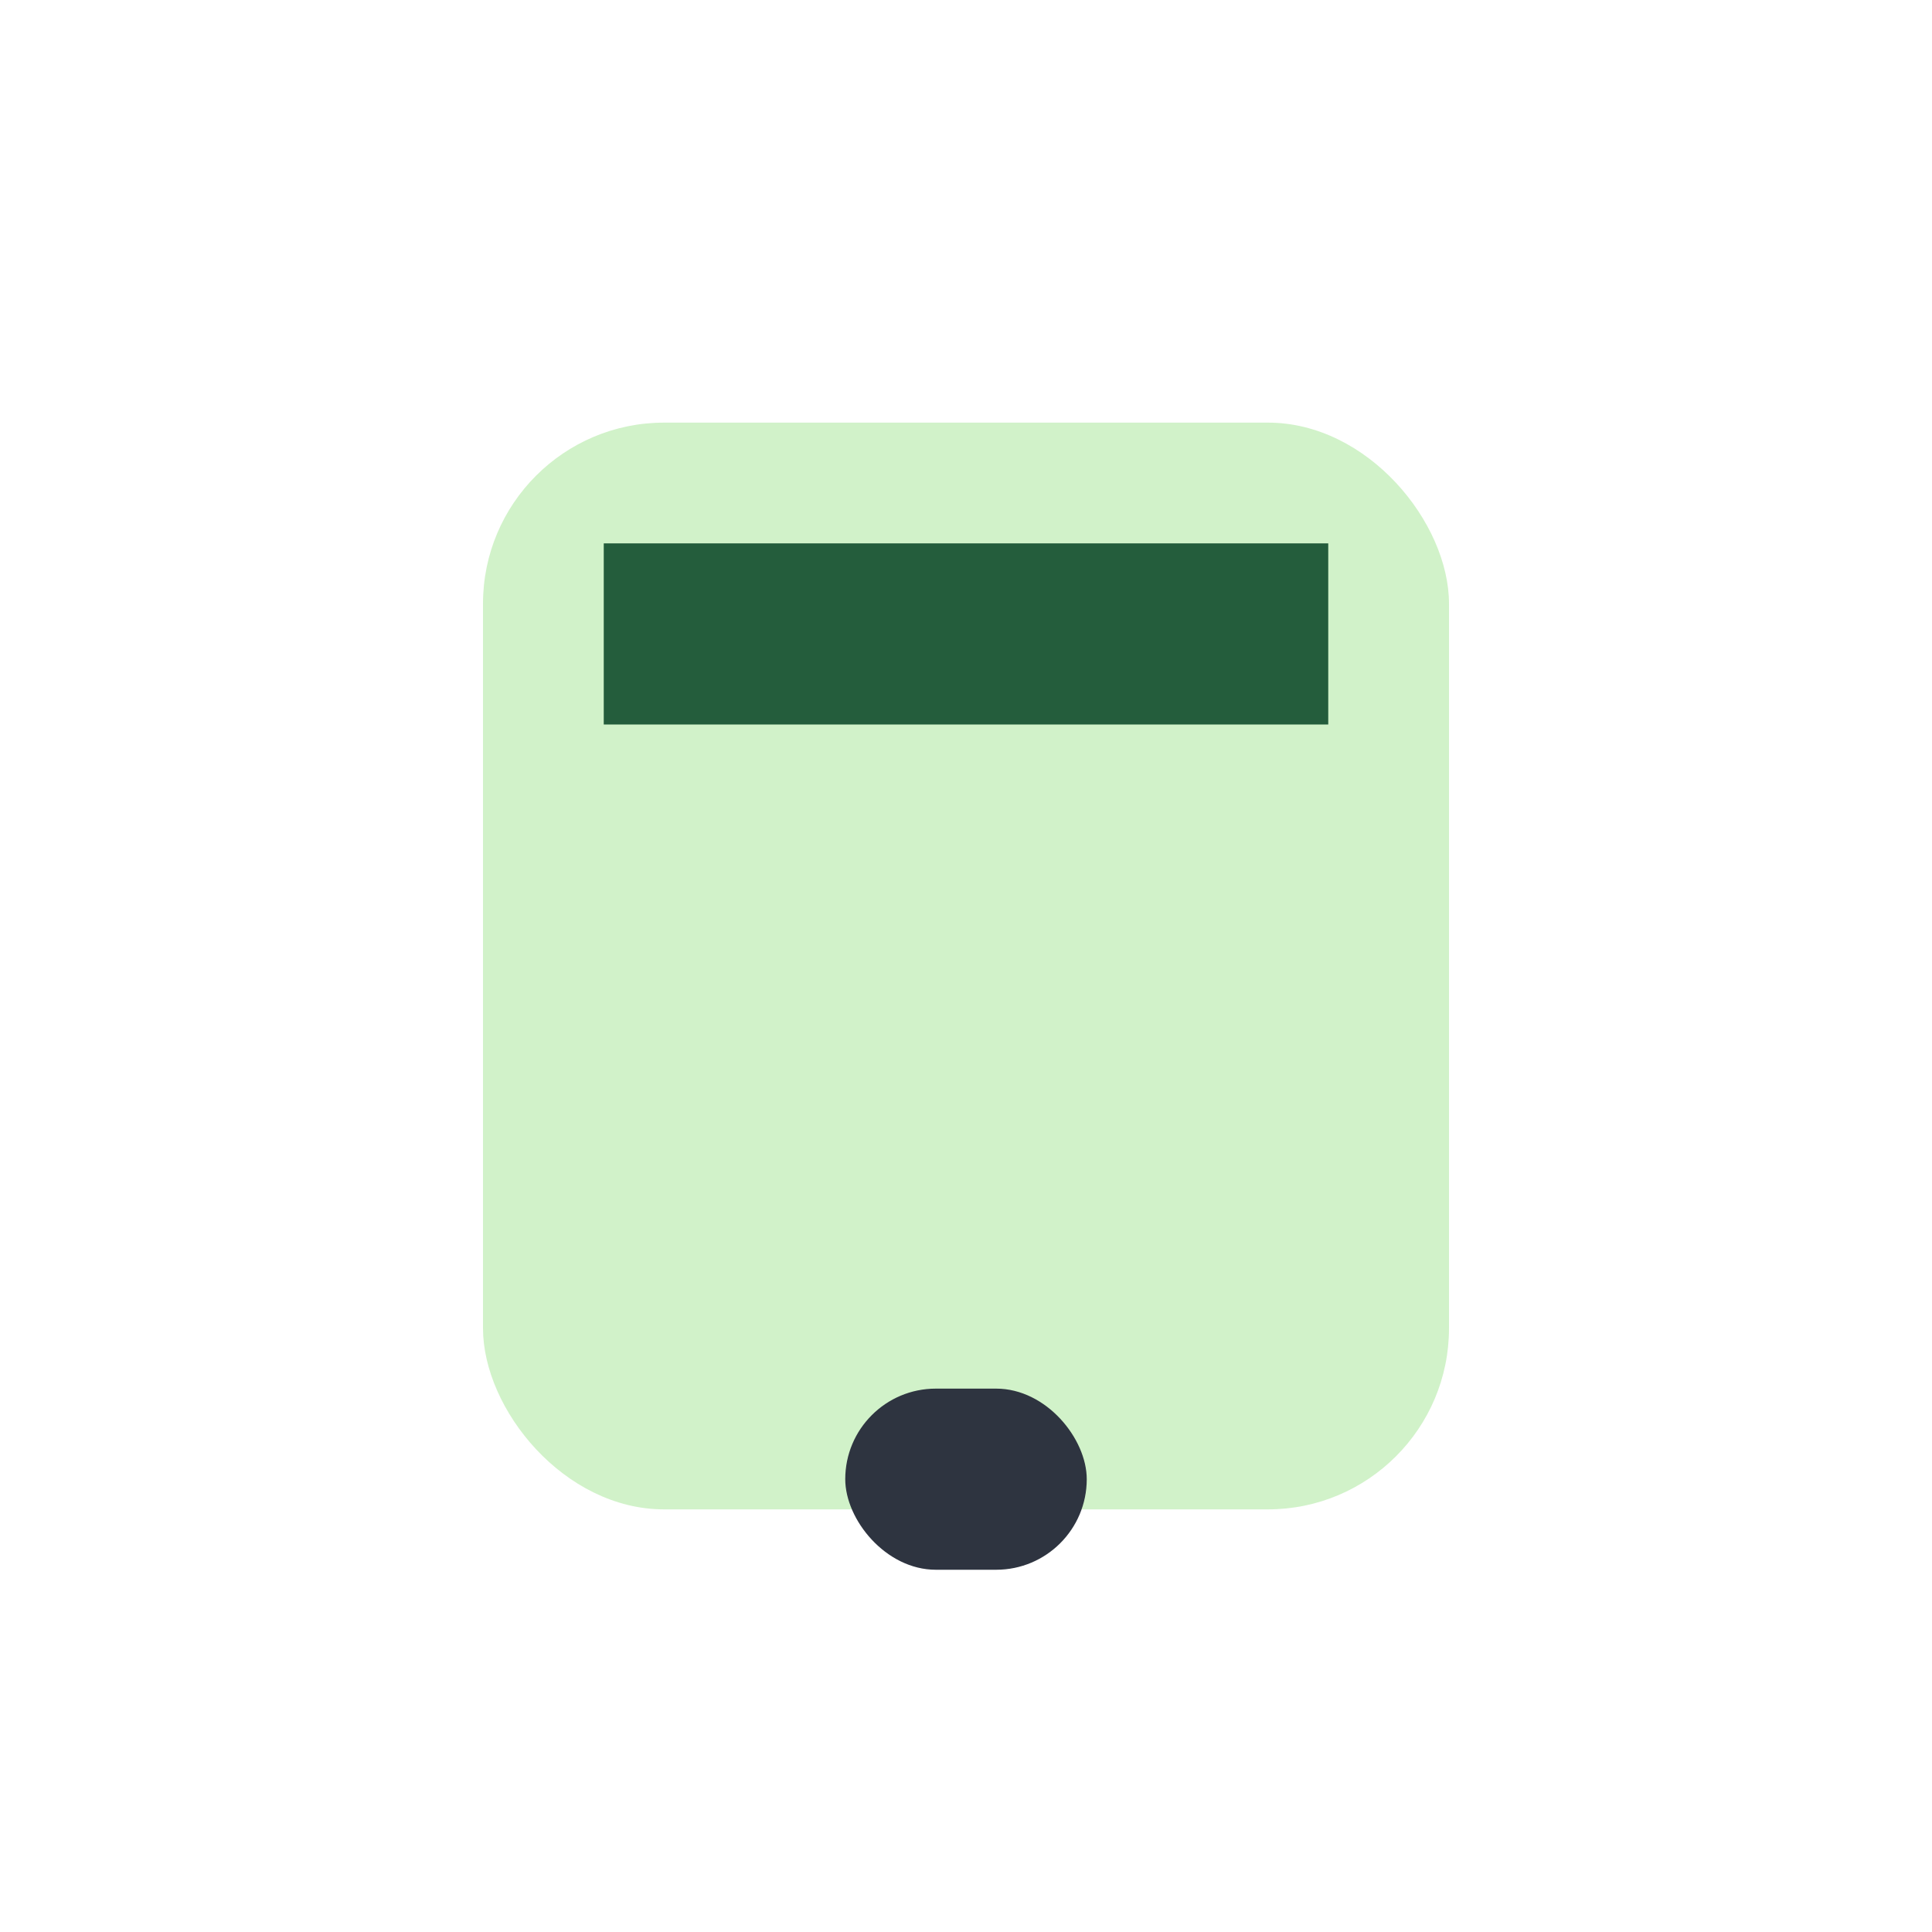 <?xml version="1.0" encoding="UTF-8"?>
<svg xmlns="http://www.w3.org/2000/svg" width="32" height="32" viewBox="0 0 32 32"><rect x="8" y="7" width="16" height="18" rx="3" fill="#D1F2C9"/><rect x="14" y="23" width="4" height="3" rx="1.5" fill="#2E3440"/><rect x="10" y="9" width="12" height="3" fill="#245D3C"/></svg>